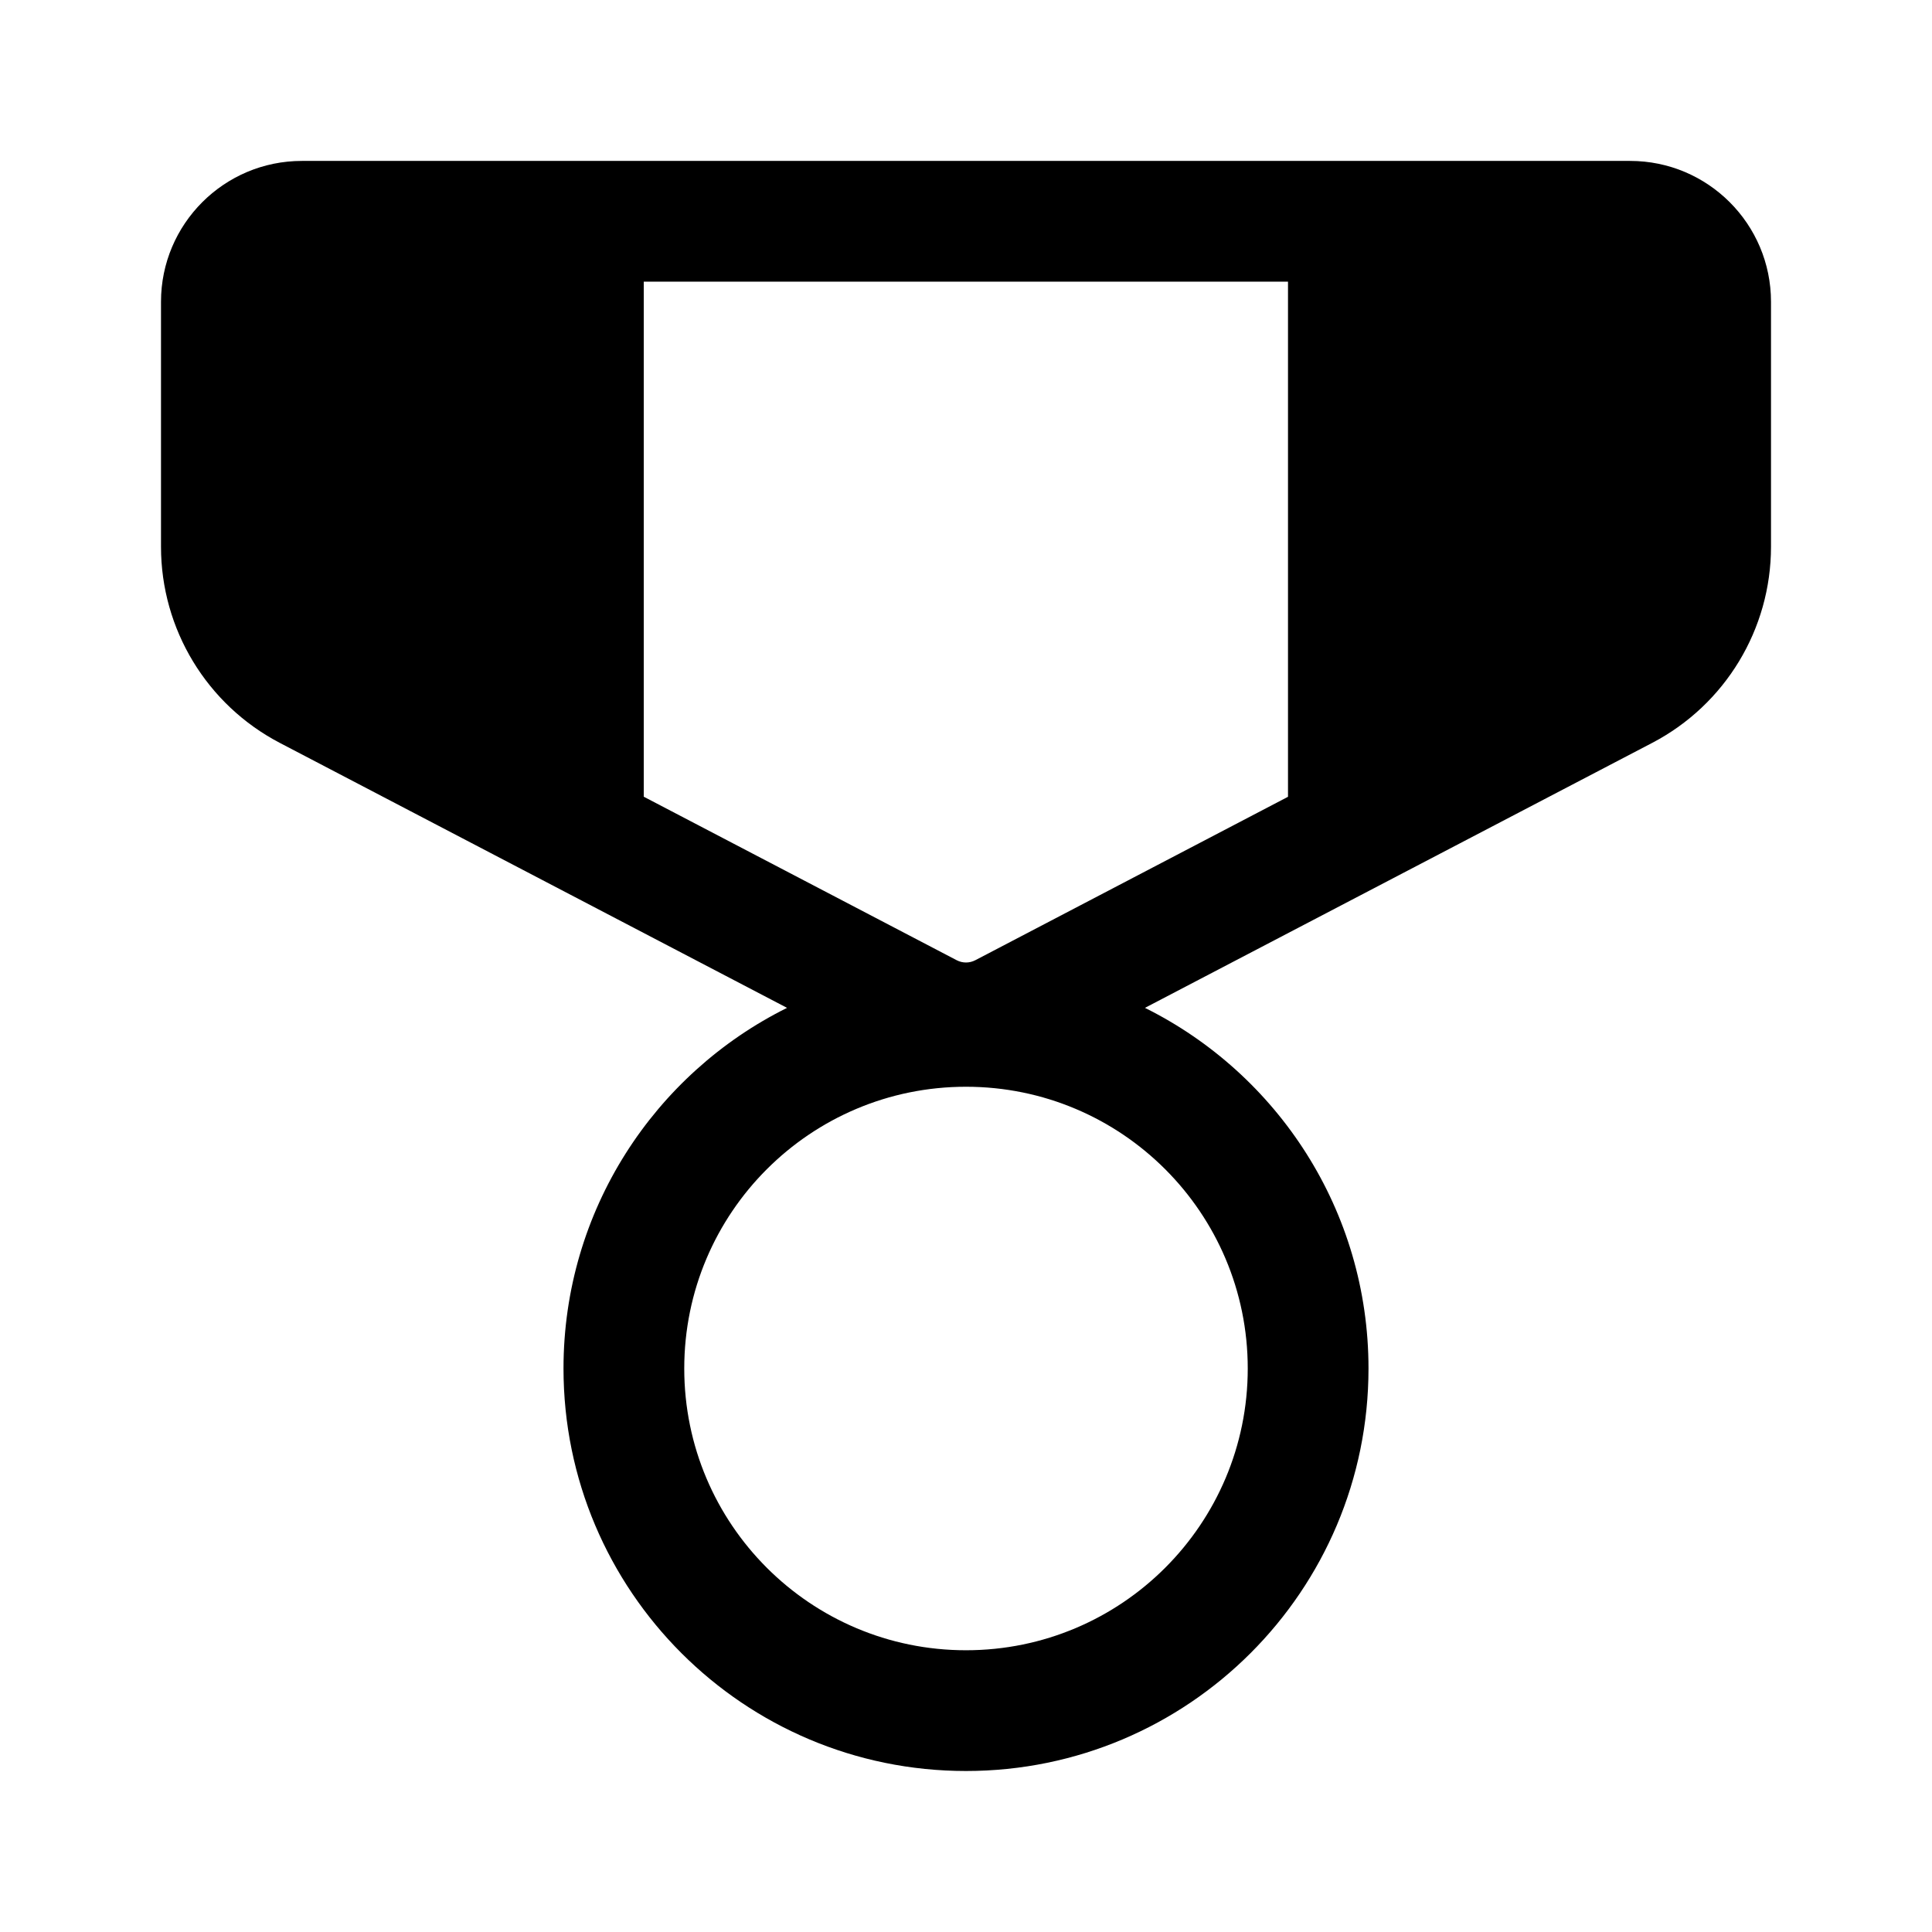 <svg xmlns="http://www.w3.org/2000/svg" viewBox="0 0 24 24" fill="none"><path d="M20.25 1.999C21.216 1.999 22 2.783 22 3.749V6.792C22 7.816 21.431 8.755 20.523 9.229L14.223 12.52C15.869 13.338 17 15.037 17 17C17 19.761 14.761 22 12 22C9.239 22 7 19.761 7 17C7 15.037 8.131 13.338 9.777 12.52L3.477 9.229C2.569 8.755 2 7.816 2 6.792V3.749C2 2.783 2.784 1.999 3.75 1.999H20.25ZM12 13.5C10.067 13.5 8.5 15.067 8.5 17C8.5 18.933 10.067 20.5 12 20.5C13.933 20.5 15.5 18.933 15.5 17C15.5 15.067 13.933 13.5 12 13.5ZM16 3.499H7.997V9.897L11.884 11.928C11.957 11.966 12.043 11.966 12.116 11.928L16 9.898V3.499Z" fill="currentColor"/></svg>